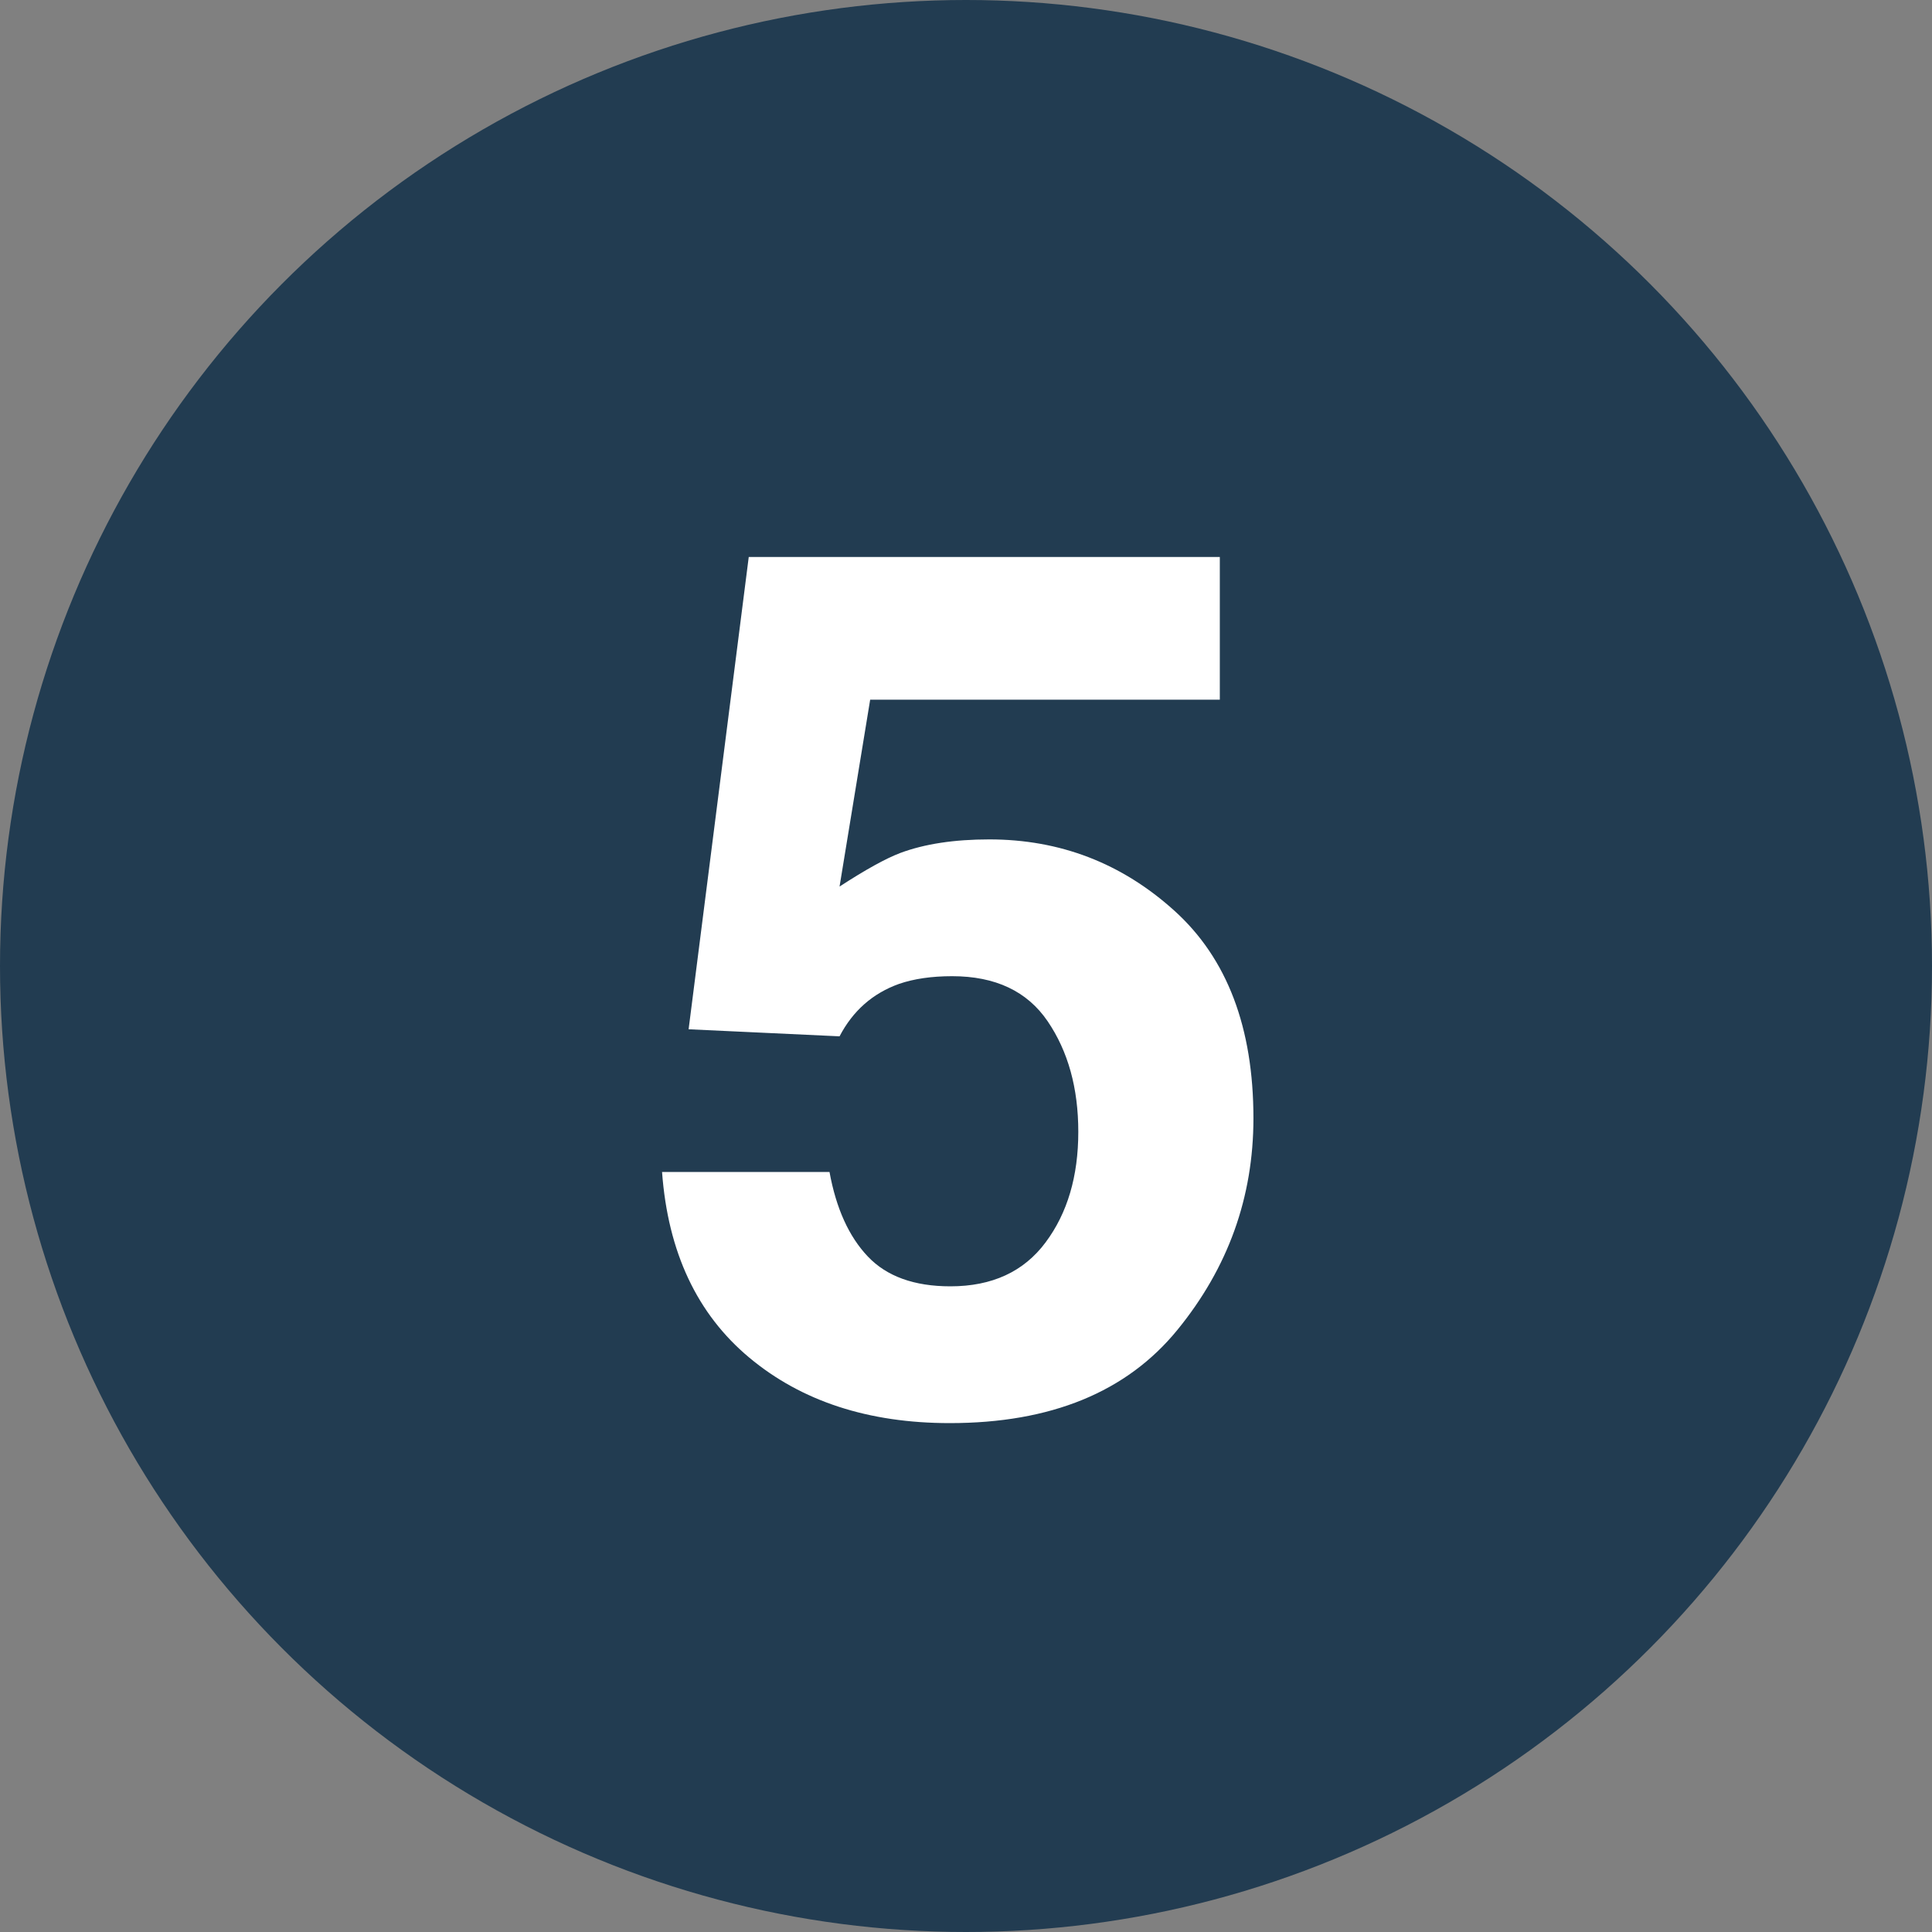 <?xml version="1.0" encoding="UTF-8"?> <svg xmlns="http://www.w3.org/2000/svg" xmlns:xlink="http://www.w3.org/1999/xlink" width="40px" height="40px" viewBox="0 0 40 40" version="1.1"><rect x="0" y="0" width="40" height="40" fill="#808080" stroke="none"/><title>Group 2</title><g id="Design" stroke="none" stroke-width="1" fill="none" fill-rule="evenodd"><g id="2e-spoor-re-integratie" transform="translate(-544, -7273)"><g id="Group-5-Copy" transform="translate(127, 6859)"><g id="Group-2" transform="translate(417, 414)"><circle id="Oval" fill="#223C51" cx="20" cy="20" r="20"></circle><path d="M19.664,29.464 C21.756,29.464 23.326,28.821 24.376,27.535 C25.426,26.249 25.951,24.789 25.951,23.153 C25.951,21.273 25.406,19.841 24.315,18.856 C23.225,17.871 21.947,17.379 20.482,17.379 C19.758,17.379 19.143,17.472 18.639,17.66 C18.338,17.774 17.919,18.006 17.382,18.355 L17.382,18.355 L18.016,14.486 L25.255,14.486 L25.255,11.532 L15.502,11.532 L14.257,21.31 L17.382,21.456 C17.658,20.927 18.069,20.565 18.615,20.37 C18.924,20.264 19.29,20.211 19.713,20.211 C20.608,20.211 21.267,20.522 21.691,21.145 C22.114,21.767 22.325,22.53 22.325,23.434 C22.325,24.353 22.1,25.116 21.648,25.722 C21.196,26.329 20.539,26.632 19.677,26.632 C18.928,26.632 18.358,26.426 17.968,26.015 C17.577,25.604 17.312,25.021 17.174,24.264 L17.174,24.264 L13.707,24.264 C13.829,25.924 14.432,27.206 15.514,28.109 C16.596,29.012 17.98,29.464 19.664,29.464 Z" id="5" fill="#FFFFFF" fill-rule="nonzero"></path></g></g></g></g></svg> 